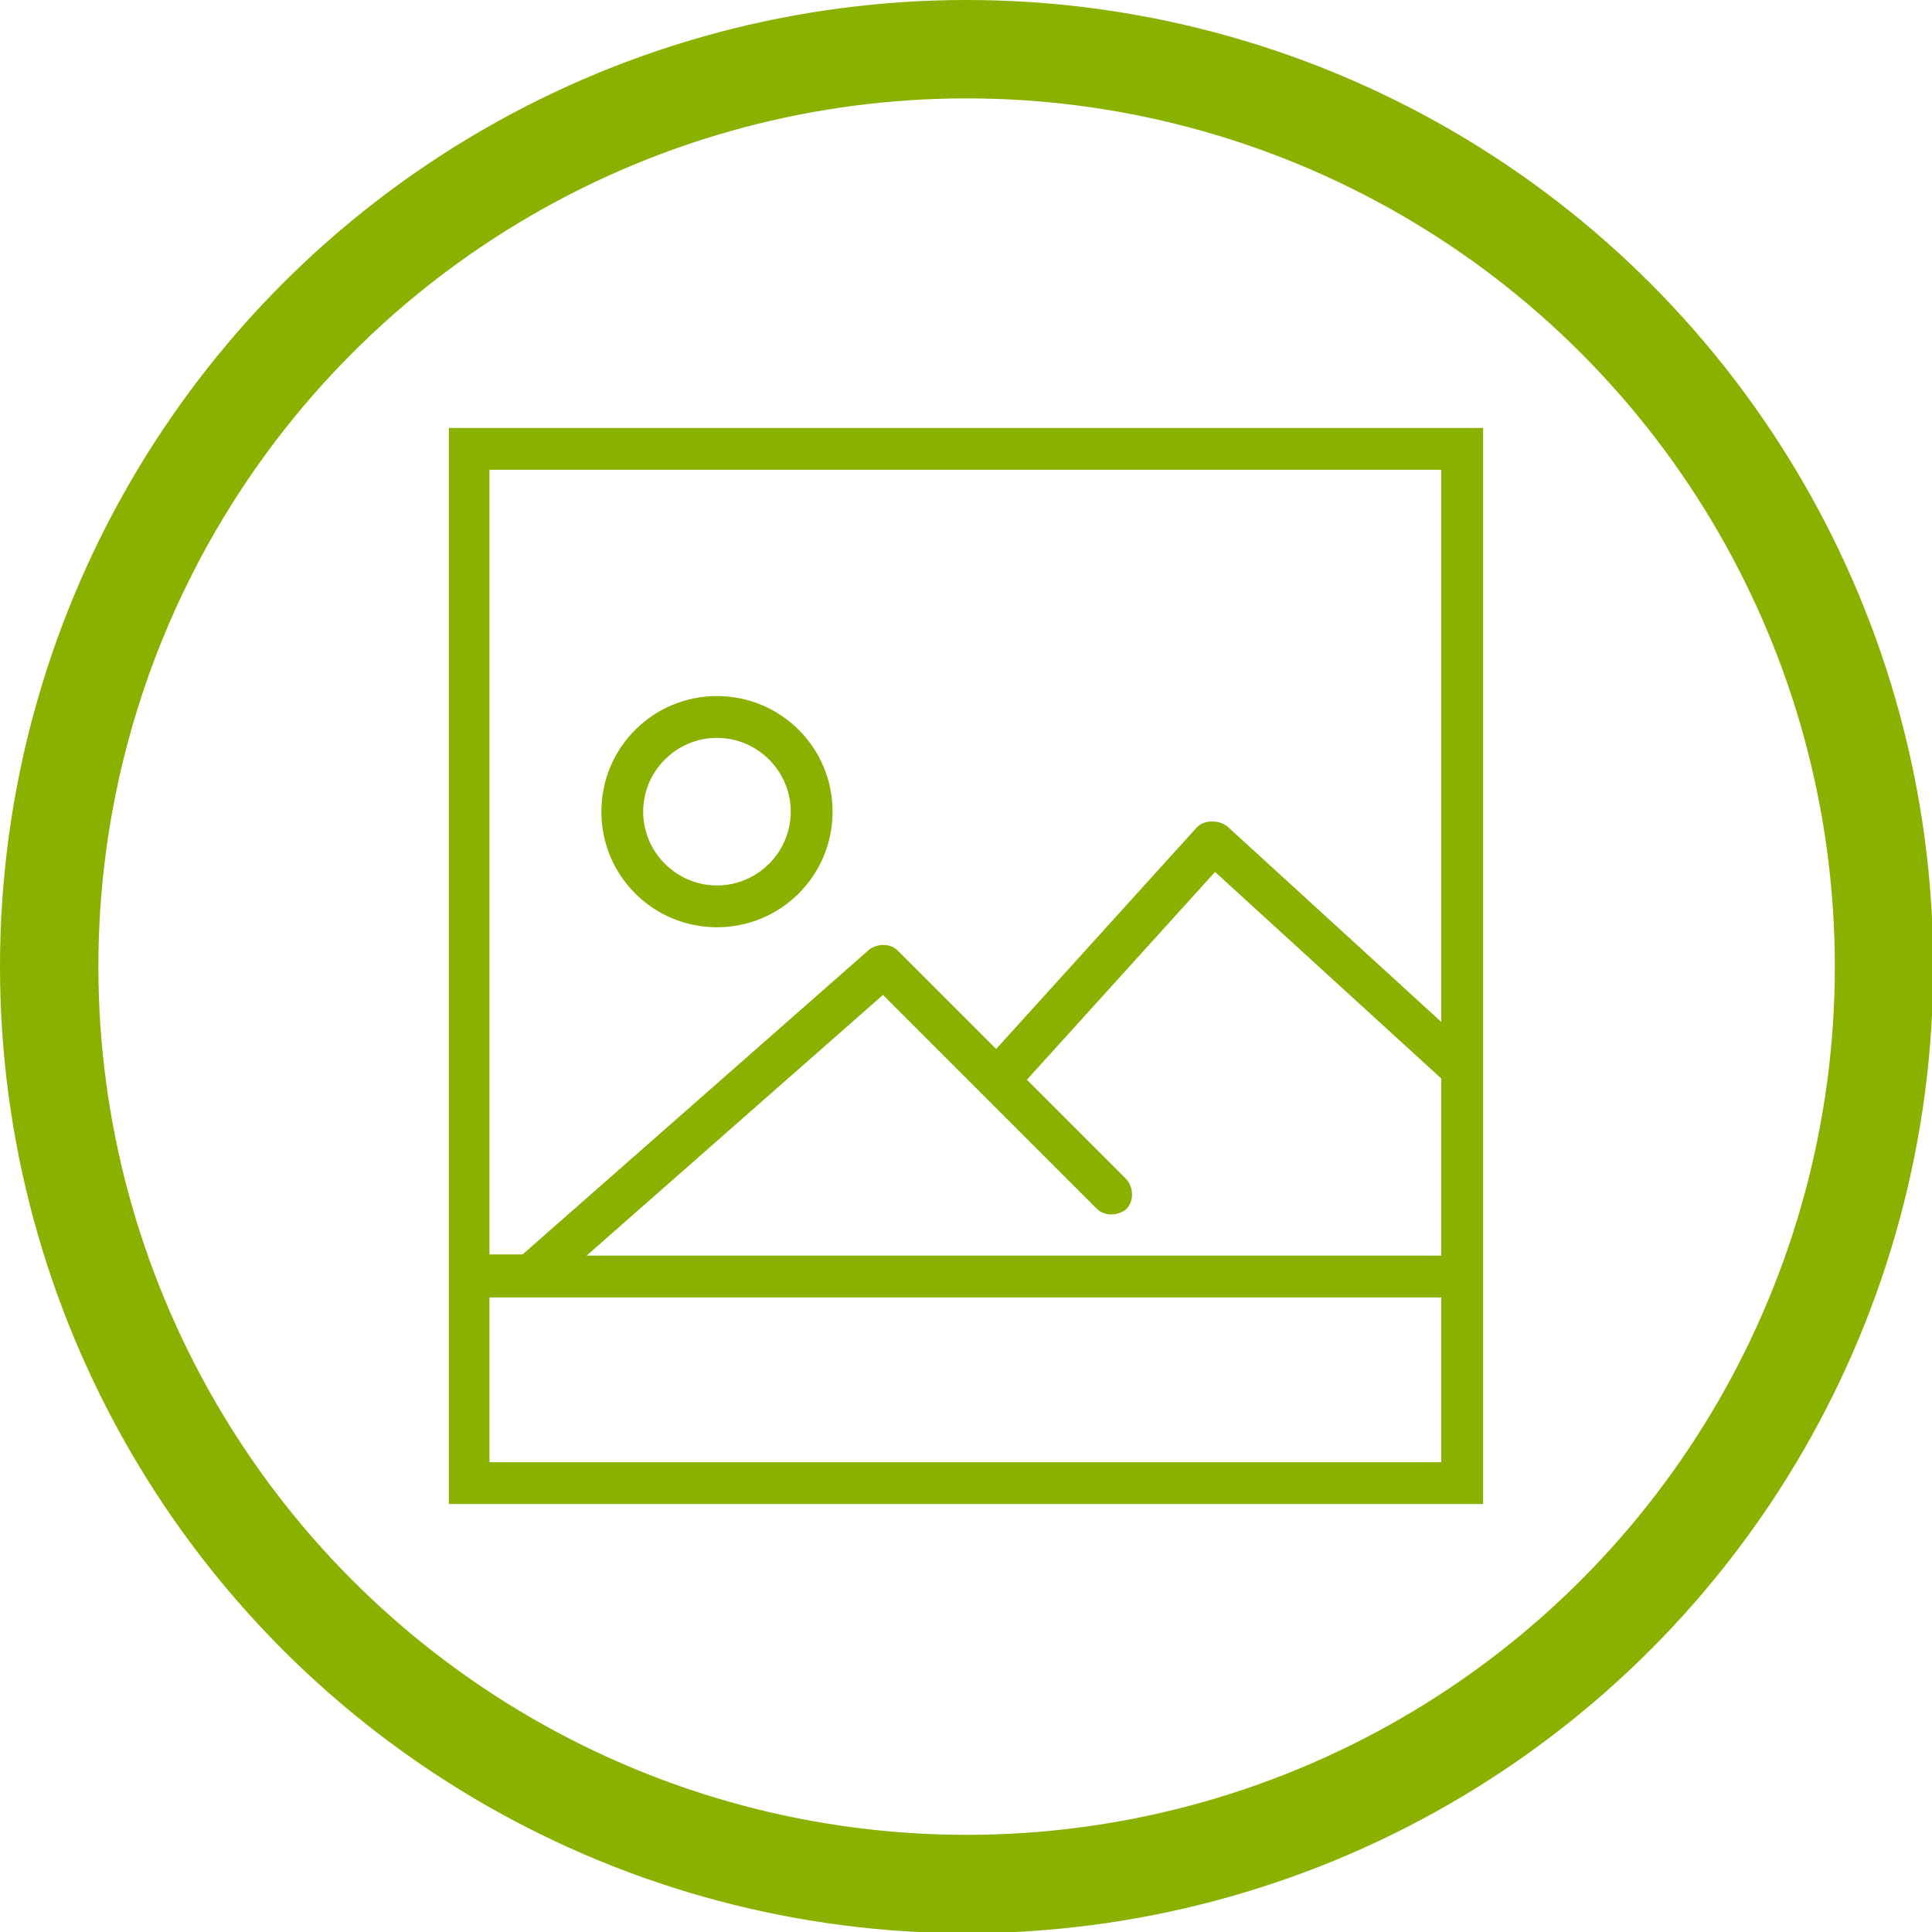 <?xml version="1.0" encoding="utf-8"?>
<!-- Generator: Adobe Illustrator 21.0.0, SVG Export Plug-In . SVG Version: 6.00 Build 0)  -->
<svg version="1.1" id="Layer_1" xmlns="http://www.w3.org/2000/svg" xmlns:xlink="http://www.w3.org/1999/xlink" x="0px" y="0px"
	 viewBox="0 0 157.1 157.1" style="enable-background:new 0 0 157.1 157.1;" xml:space="preserve">
<style type="text/css">
	.st0{fill:none;stroke:#8AB000;stroke-width:8;stroke-miterlimit:10;}
	.st1{fill:#8AB000;}
</style>
<g id="circle">
	<circle class="st0" cx="78.6" cy="78.6" r="74.6"/>
</g>
<g>
	<path class="st1" d="M58.3,75.4c5.2,0,9.4-4.2,9.4-9.4s-4.2-9.4-9.4-9.4s-9.4,4.2-9.4,9.4C48.9,71.2,53.1,75.4,58.3,75.4z M58.3,60
		c3.3,0,6,2.7,6,6c0,3.3-2.7,6-6,6s-6-2.7-6-6S55,60,58.3,60z"/>
	<path class="st1" d="M36.5,34.8v67.3v20.2h84.1v-20.2V34.8H36.5z M39.8,38.2h77.4v44.9L99.8,67.2c-0.4-0.3-0.8-0.4-1.3-0.4
		s-0.9,0.2-1.2,0.5L81,85.3l-8-8c-0.6-0.6-1.6-0.6-2.3-0.1L42.5,102h-2.7C39.8,102.1,39.8,38.2,39.8,38.2z M117.2,118.9H39.8v-13.4
		h77.4V118.9z M47.7,102.1l24.1-21.2l17.4,17.4c0.6,0.6,1.7,0.6,2.4,0c0.6-0.6,0.6-1.7,0-2.4l-8.1-8.1l15.3-16.9l18.4,16.8v14.4
		H47.7z"/>
</g>
</svg>
